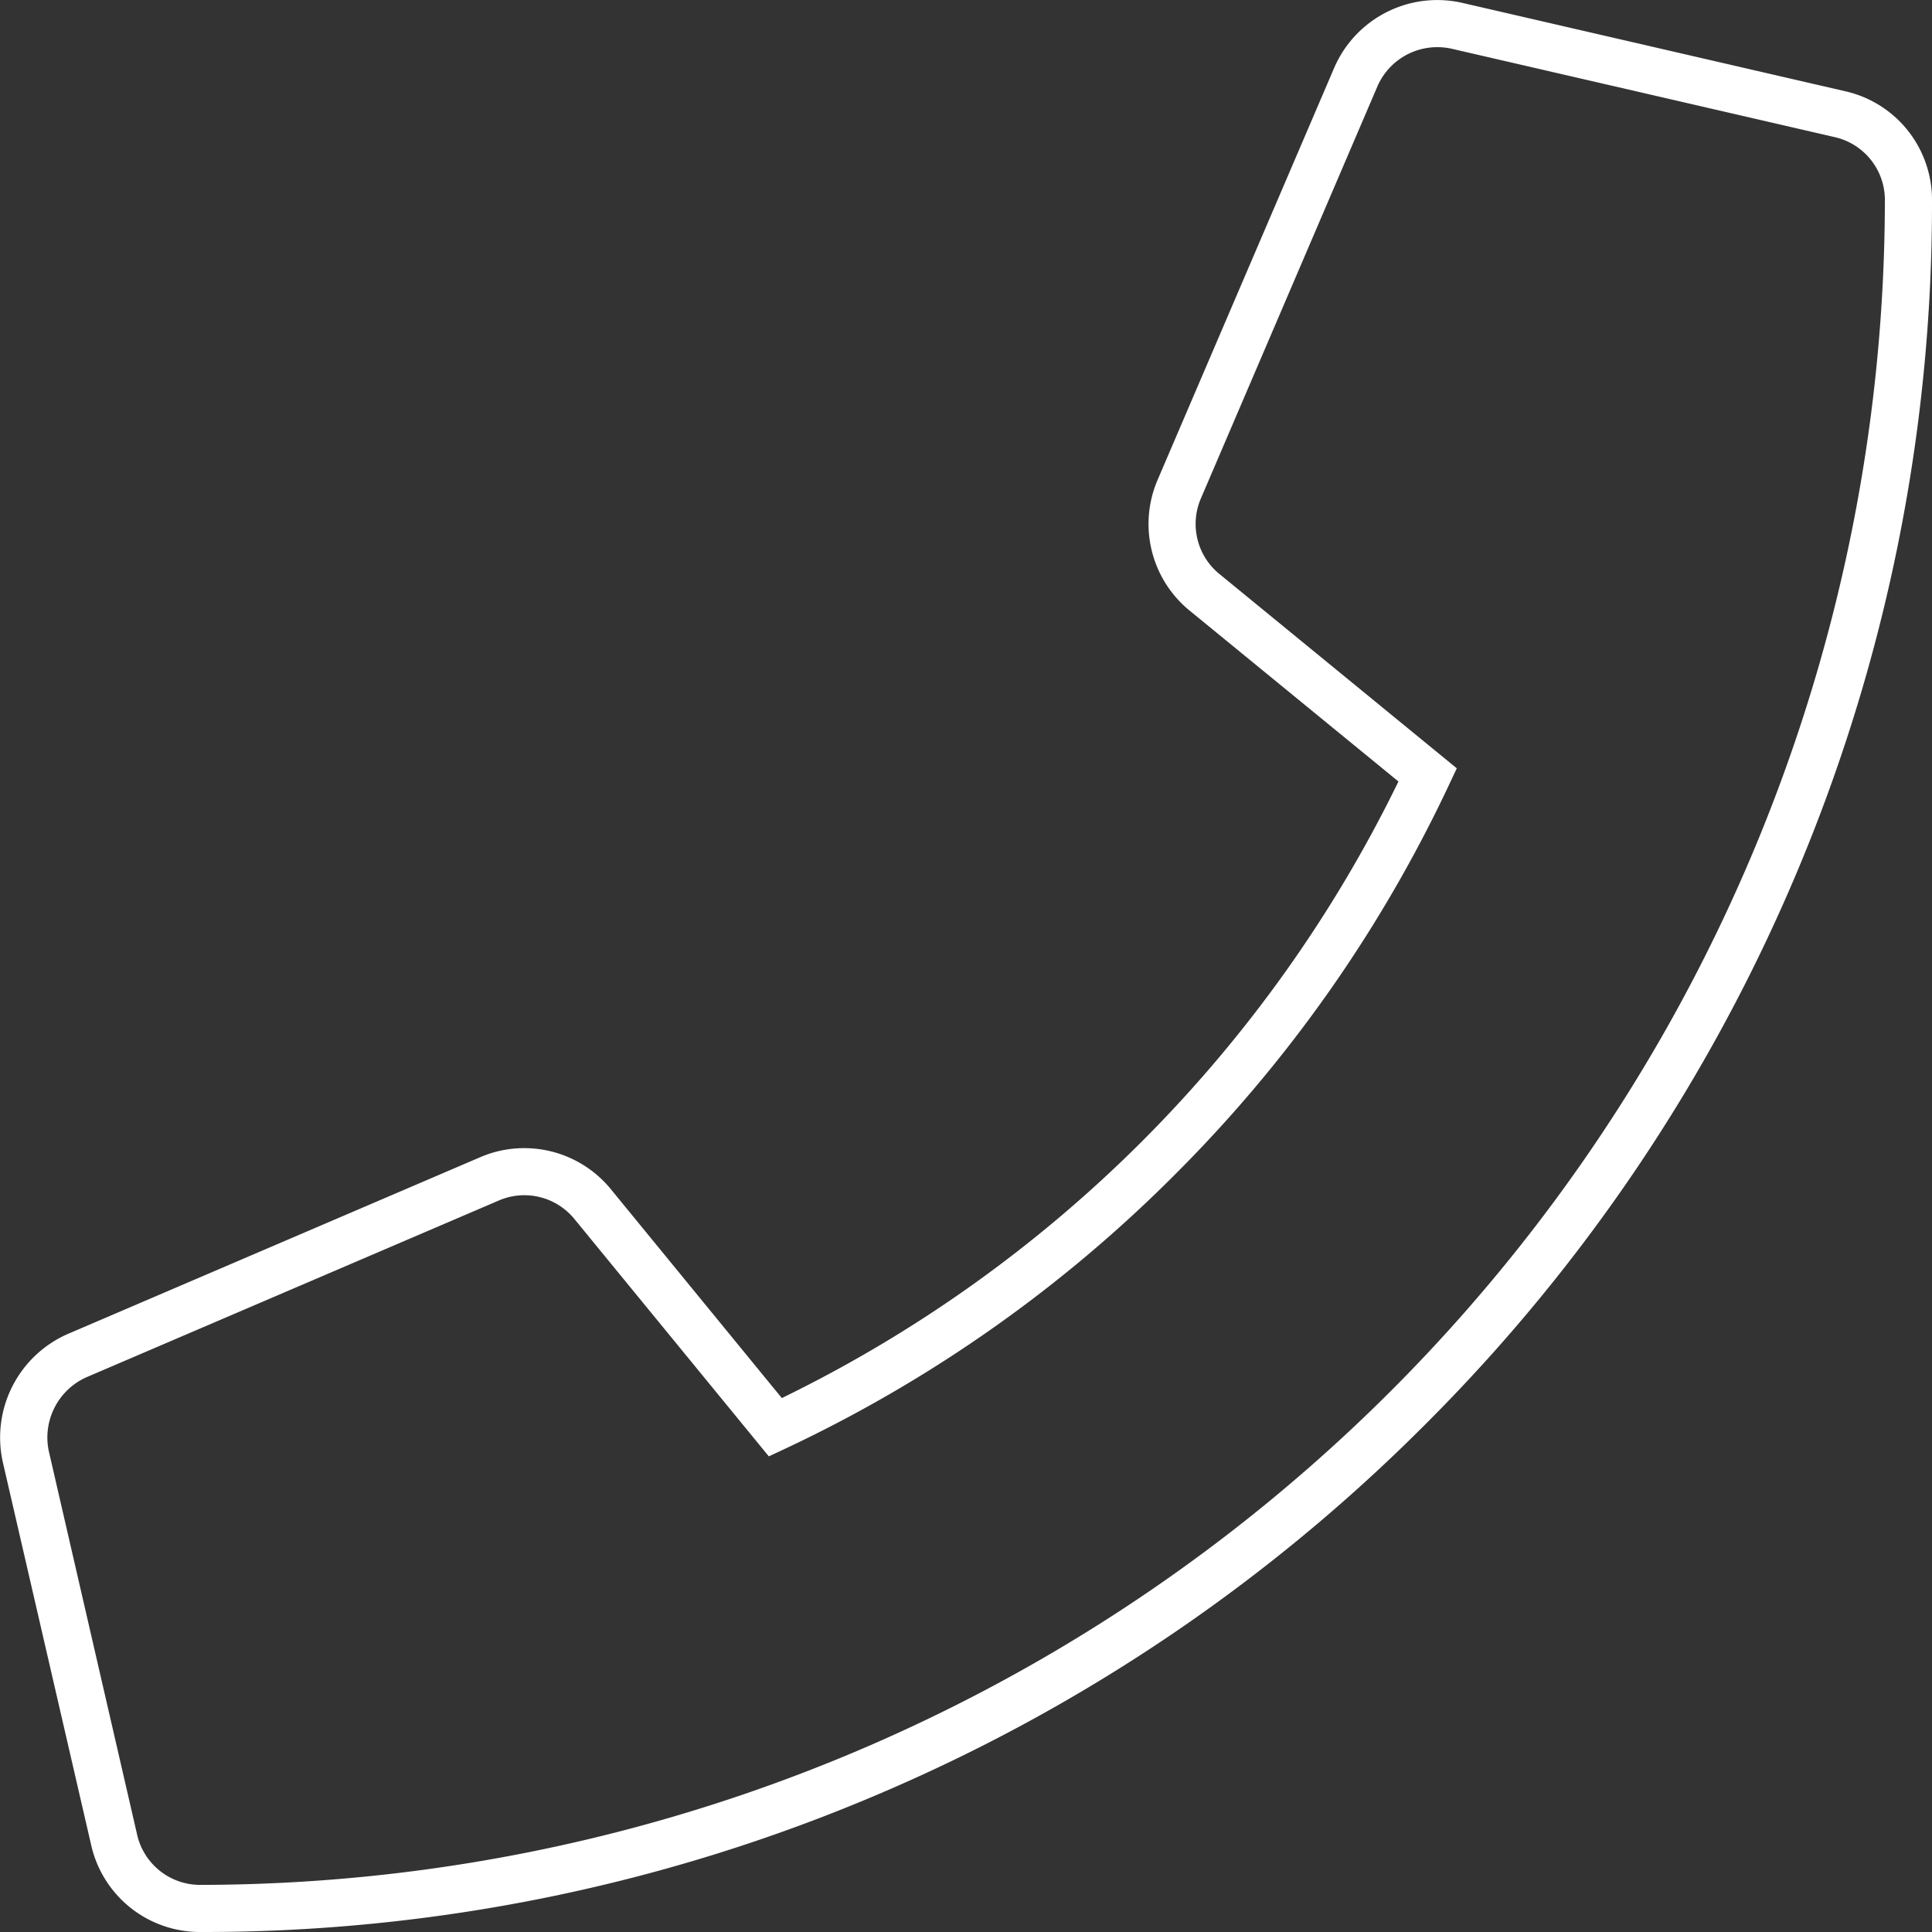 <svg xmlns="http://www.w3.org/2000/svg" width="41.001" height="41.001" viewBox="0 0 41.001 41.001">
  <rect x="0" y="0" width="41.001" height="41.001" fill="#333333" stroke="none"/>
  <path id="_" data-name="" d="M30-35.5a2.4,2.4,0,0,1,.532.06l8.125,1.875A2.362,2.362,0,0,1,40.5-31.25a36.53,36.53,0,0,1-2.89,14.313,36.612,36.612,0,0,1-7.879,11.68A36.627,36.627,0,0,1,18.05,2.614,36.528,36.528,0,0,1,3.75,5.5,2.366,2.366,0,0,1,1.435,3.66L-.44-4.466A2.4,2.4,0,0,1,.939-7.192l8.754-3.752a2.351,2.351,0,0,1,.931-.191,2.371,2.371,0,0,1,1.84.873l3.627,4.431A28.358,28.358,0,0,0,29.177-18.916l-4.431-3.626a2.373,2.373,0,0,1-.682-2.771l3.75-8.75A2.384,2.384,0,0,1,30-35.5ZM3.75,4.5A35.79,35.79,0,0,0,39.5-31.25a1.367,1.367,0,0,0-1.065-1.341l-8.126-1.875A1.373,1.373,0,0,0,30-34.5a1.384,1.384,0,0,0-1.27.833L24.983-24.92a1.37,1.37,0,0,0,.394,1.6l5.038,4.124-.166.353a29.253,29.253,0,0,1-5.781,8.234,29.169,29.169,0,0,1-8.3,5.85l-.353.165L11.691-9.629a1.374,1.374,0,0,0-1.066-.507,1.357,1.357,0,0,0-.537.111l-8.75,3.75a1.4,1.4,0,0,0-.8,1.585L2.409,3.434A1.37,1.37,0,0,0,3.75,4.5Z" transform="translate(0.501 35.501)" fill="#fff"/>
</svg>
